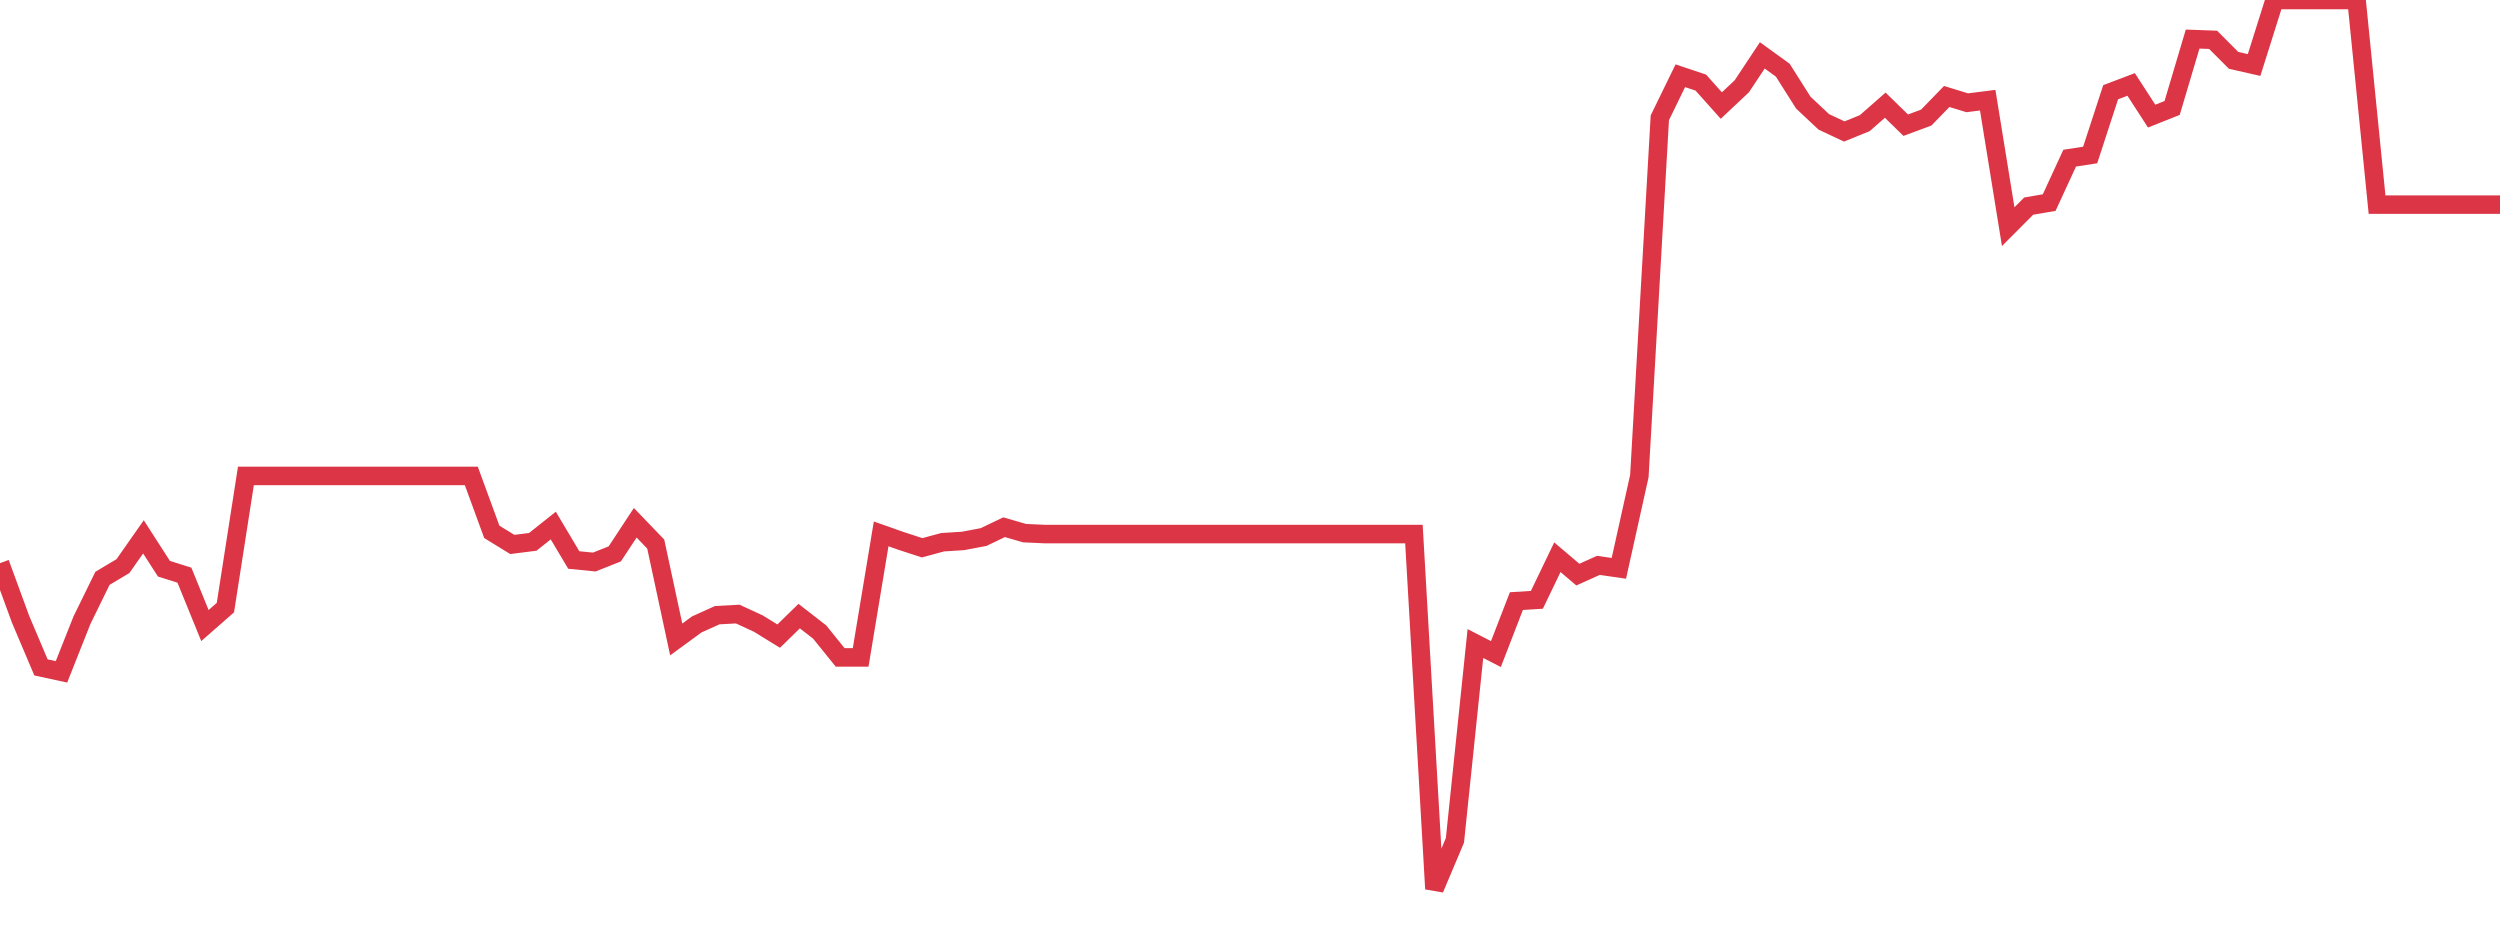 <?xml version="1.0" standalone="no"?>
<!DOCTYPE svg PUBLIC "-//W3C//DTD SVG 1.1//EN" "http://www.w3.org/Graphics/SVG/1.1/DTD/svg11.dtd">
<svg width="135" height="50" viewBox="0 0 135 50" preserveAspectRatio="none" class="sparkline" xmlns="http://www.w3.org/2000/svg"
xmlns:xlink="http://www.w3.org/1999/xlink"><path  class="sparkline--line" d="M 0 30.41 L 0 30.41 L 1.107 33.43 L 2.213 36.04 L 3.32 36.28 L 4.426 33.49 L 5.533 31.23 L 6.639 30.57 L 7.746 28.99 L 8.852 30.71 L 9.959 31.06 L 11.066 33.78 L 12.172 32.81 L 13.279 25.7 L 14.385 25.7 L 15.492 25.7 L 16.598 25.7 L 17.705 25.7 L 18.811 25.7 L 19.918 25.7 L 21.025 25.7 L 22.131 25.7 L 23.238 25.7 L 24.344 25.7 L 25.451 25.7 L 26.557 28.72 L 27.664 29.4 L 28.77 29.26 L 29.877 28.38 L 30.984 30.24 L 32.09 30.35 L 33.197 29.91 L 34.303 28.23 L 35.41 29.38 L 36.516 34.53 L 37.623 33.72 L 38.73 33.22 L 39.836 33.16 L 40.943 33.67 L 42.049 34.35 L 43.156 33.27 L 44.262 34.13 L 45.369 35.5 L 46.475 35.5 L 47.582 28.83 L 48.689 29.22 L 49.795 29.58 L 50.902 29.28 L 52.008 29.21 L 53.115 29 L 54.221 28.47 L 55.328 28.79 L 56.434 28.84 L 57.541 28.84 L 58.648 28.84 L 59.754 28.84 L 60.861 28.84 L 61.967 28.84 L 63.074 28.84 L 64.18 28.84 L 65.287 28.84 L 66.393 28.84 L 67.5 28.84 L 68.607 28.84 L 69.713 28.84 L 70.82 28.84 L 71.926 28.84 L 73.033 28.84 L 74.139 28.84 L 75.246 28.84 L 76.352 28.84 L 77.459 48 L 78.566 45.38 L 79.672 34.75 L 80.779 35.32 L 81.885 32.46 L 82.992 32.39 L 84.098 30.09 L 85.205 31.03 L 86.311 30.53 L 87.418 30.69 L 88.525 25.71 L 89.631 6.36 L 90.738 4.09 L 91.844 4.46 L 92.951 5.7 L 94.057 4.66 L 95.164 2.99 L 96.27 3.79 L 97.377 5.54 L 98.484 6.58 L 99.59 7.1 L 100.697 6.65 L 101.803 5.68 L 102.91 6.76 L 104.016 6.35 L 105.123 5.21 L 106.23 5.55 L 107.336 5.41 L 108.443 12.24 L 109.549 11.13 L 110.656 10.94 L 111.762 8.54 L 112.869 8.37 L 113.975 4.98 L 115.082 4.56 L 116.189 6.27 L 117.295 5.83 L 118.402 2.11 L 119.508 2.15 L 120.615 3.26 L 121.721 3.51 L 122.828 0 L 123.934 0 L 125.041 0 L 126.148 0 L 127.254 0 L 128.361 11.05 L 129.467 11.05 L 130.574 11.05 L 131.68 11.05 L 132.787 11.05 L 133.893 11.05 L 135 11.05" fill="none" stroke-width="1" stroke="#dc3545"></path></svg>